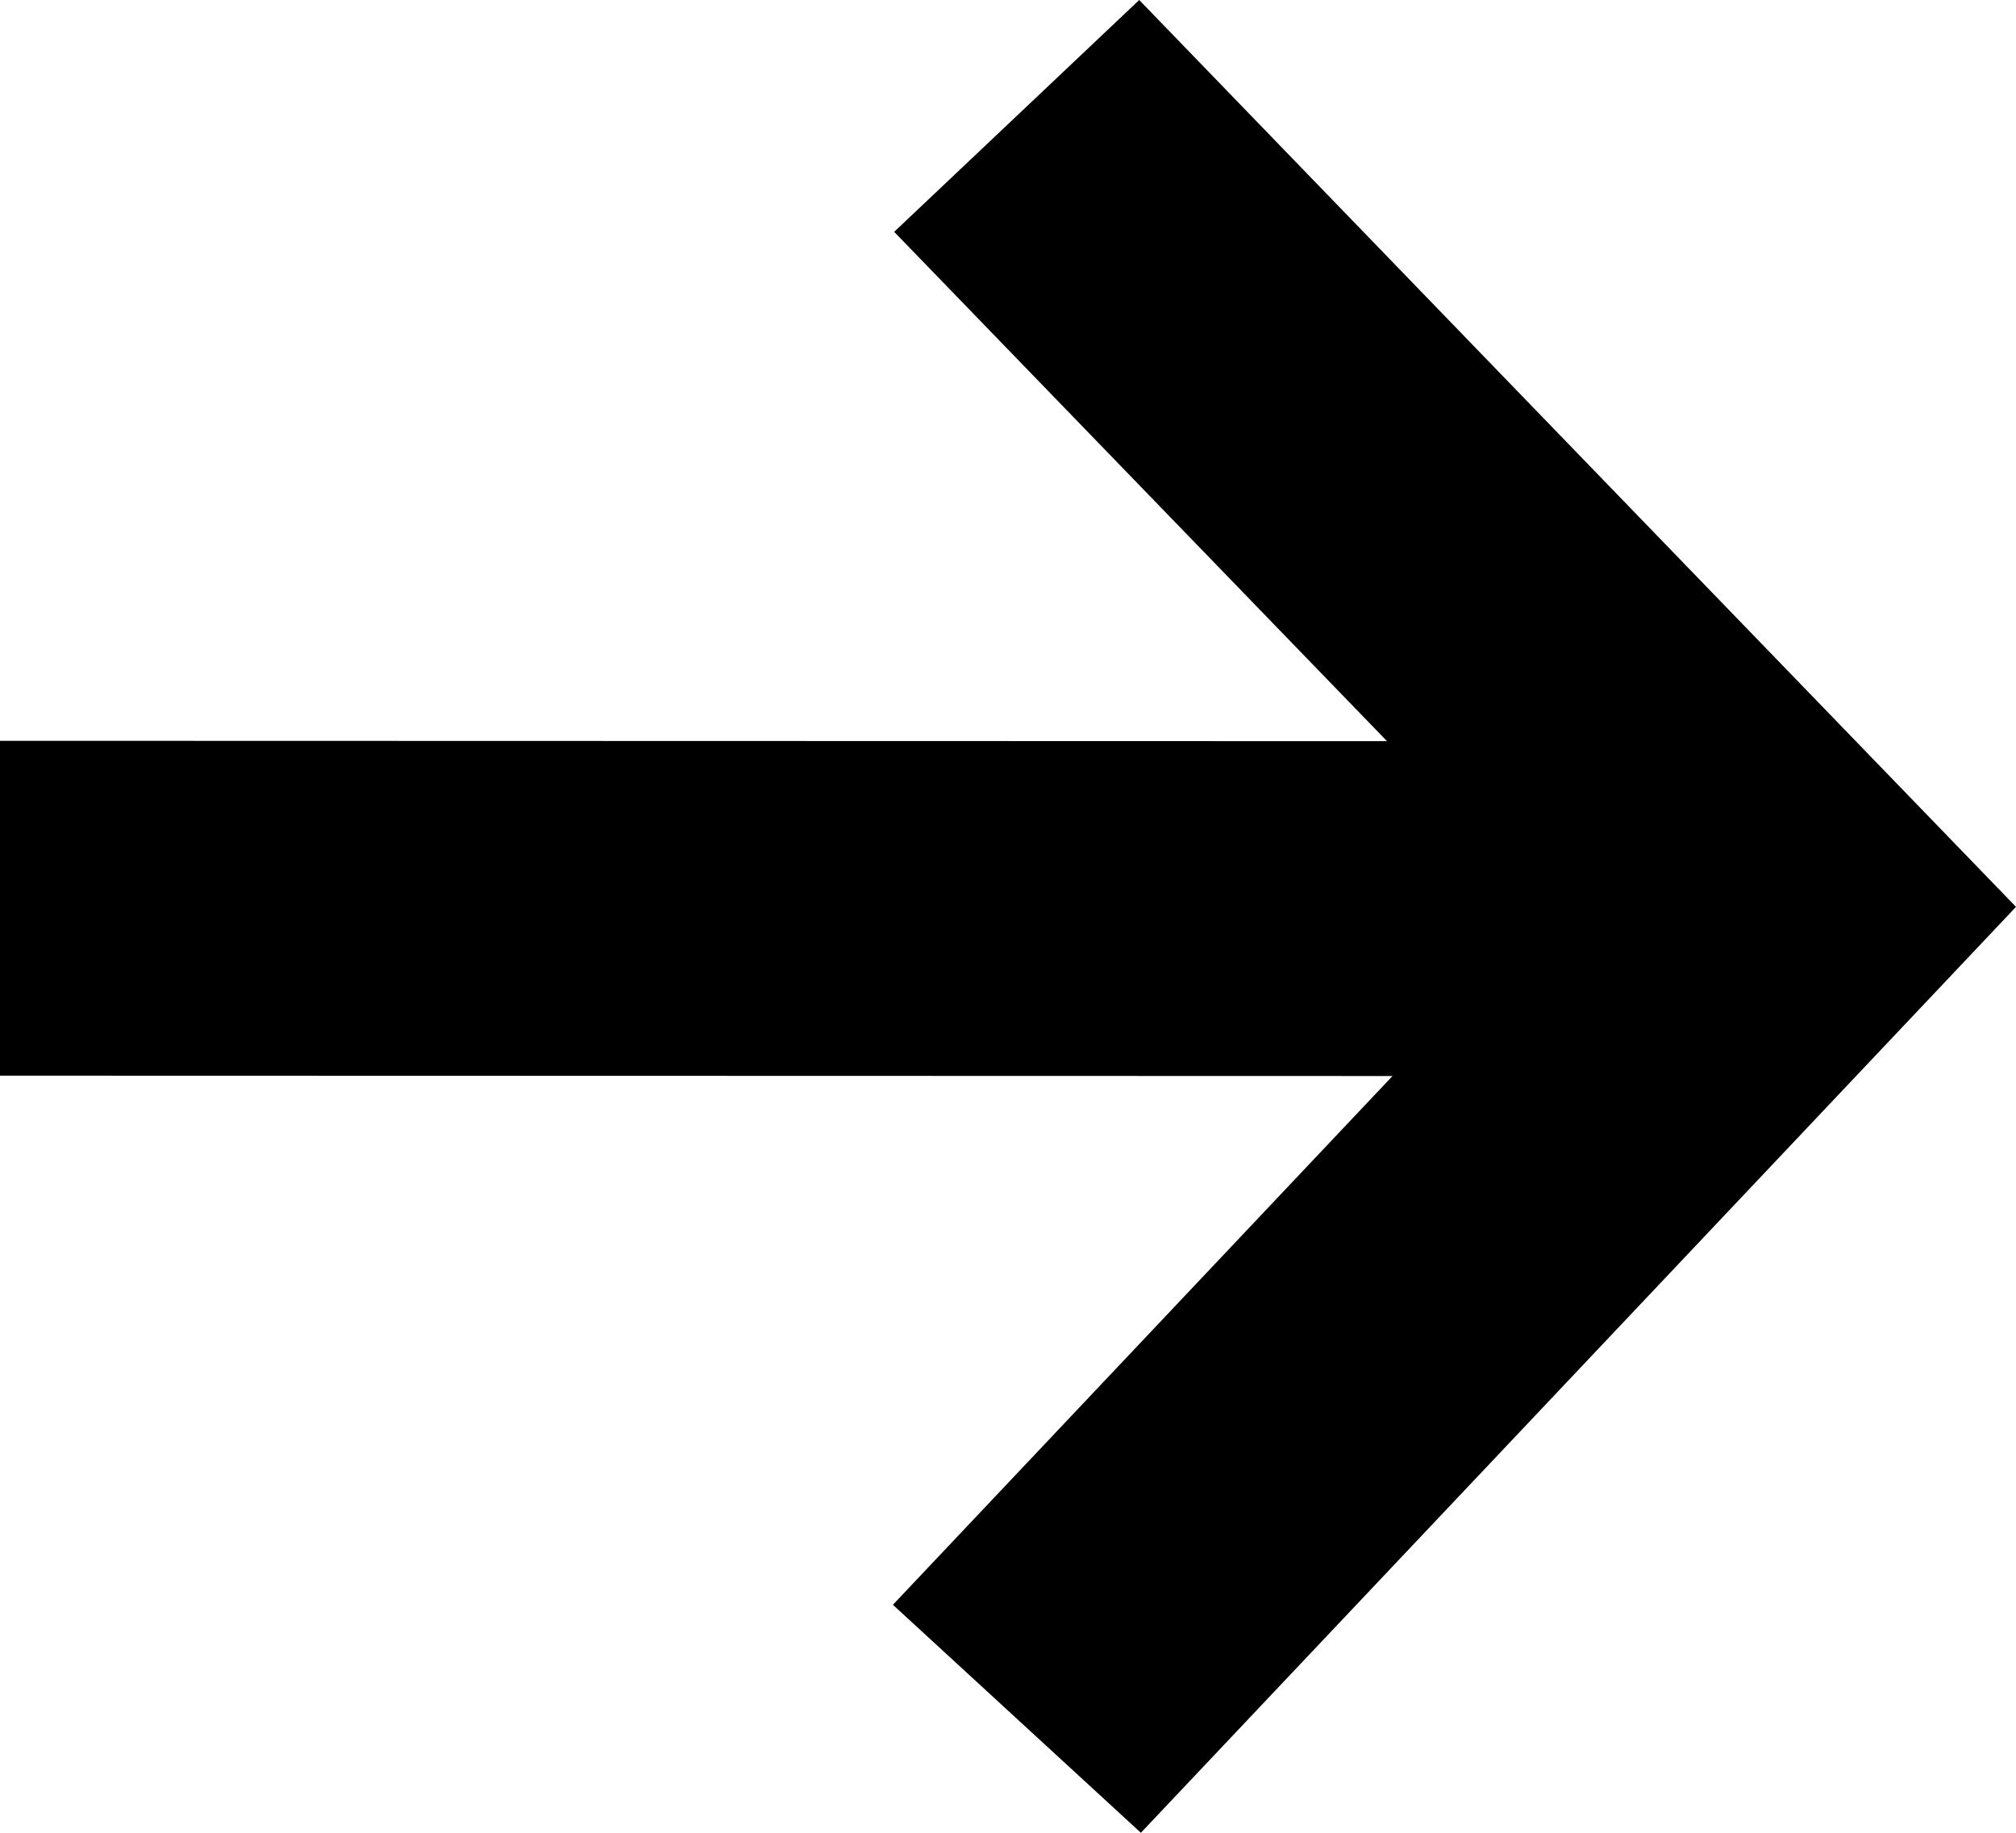 <?xml version="1.0" encoding="UTF-8"?>
<svg width="11px" height="10px" viewBox="0 0 11 10" version="1.1" xmlns="http://www.w3.org/2000/svg" xmlns:xlink="http://www.w3.org/1999/xlink">
    <!-- Generator: Sketch 51.3 (57544) - http://www.bohemiancoding.com/sketch -->
    <title>arrow</title>
    <desc>Created with Sketch.</desc>
    <defs></defs>
    <g id="arrow" stroke="none" stroke-width="1" fill="none" fill-rule="evenodd">
        <polygon id="Fill-1" fill="#000000" points="6.216 0 4.879 1.265 7.568 4.044 0 4.042 0 5.869 7.598 5.871 4.872 8.756 6.225 10 11 4.948"></polygon>
    </g>
</svg>